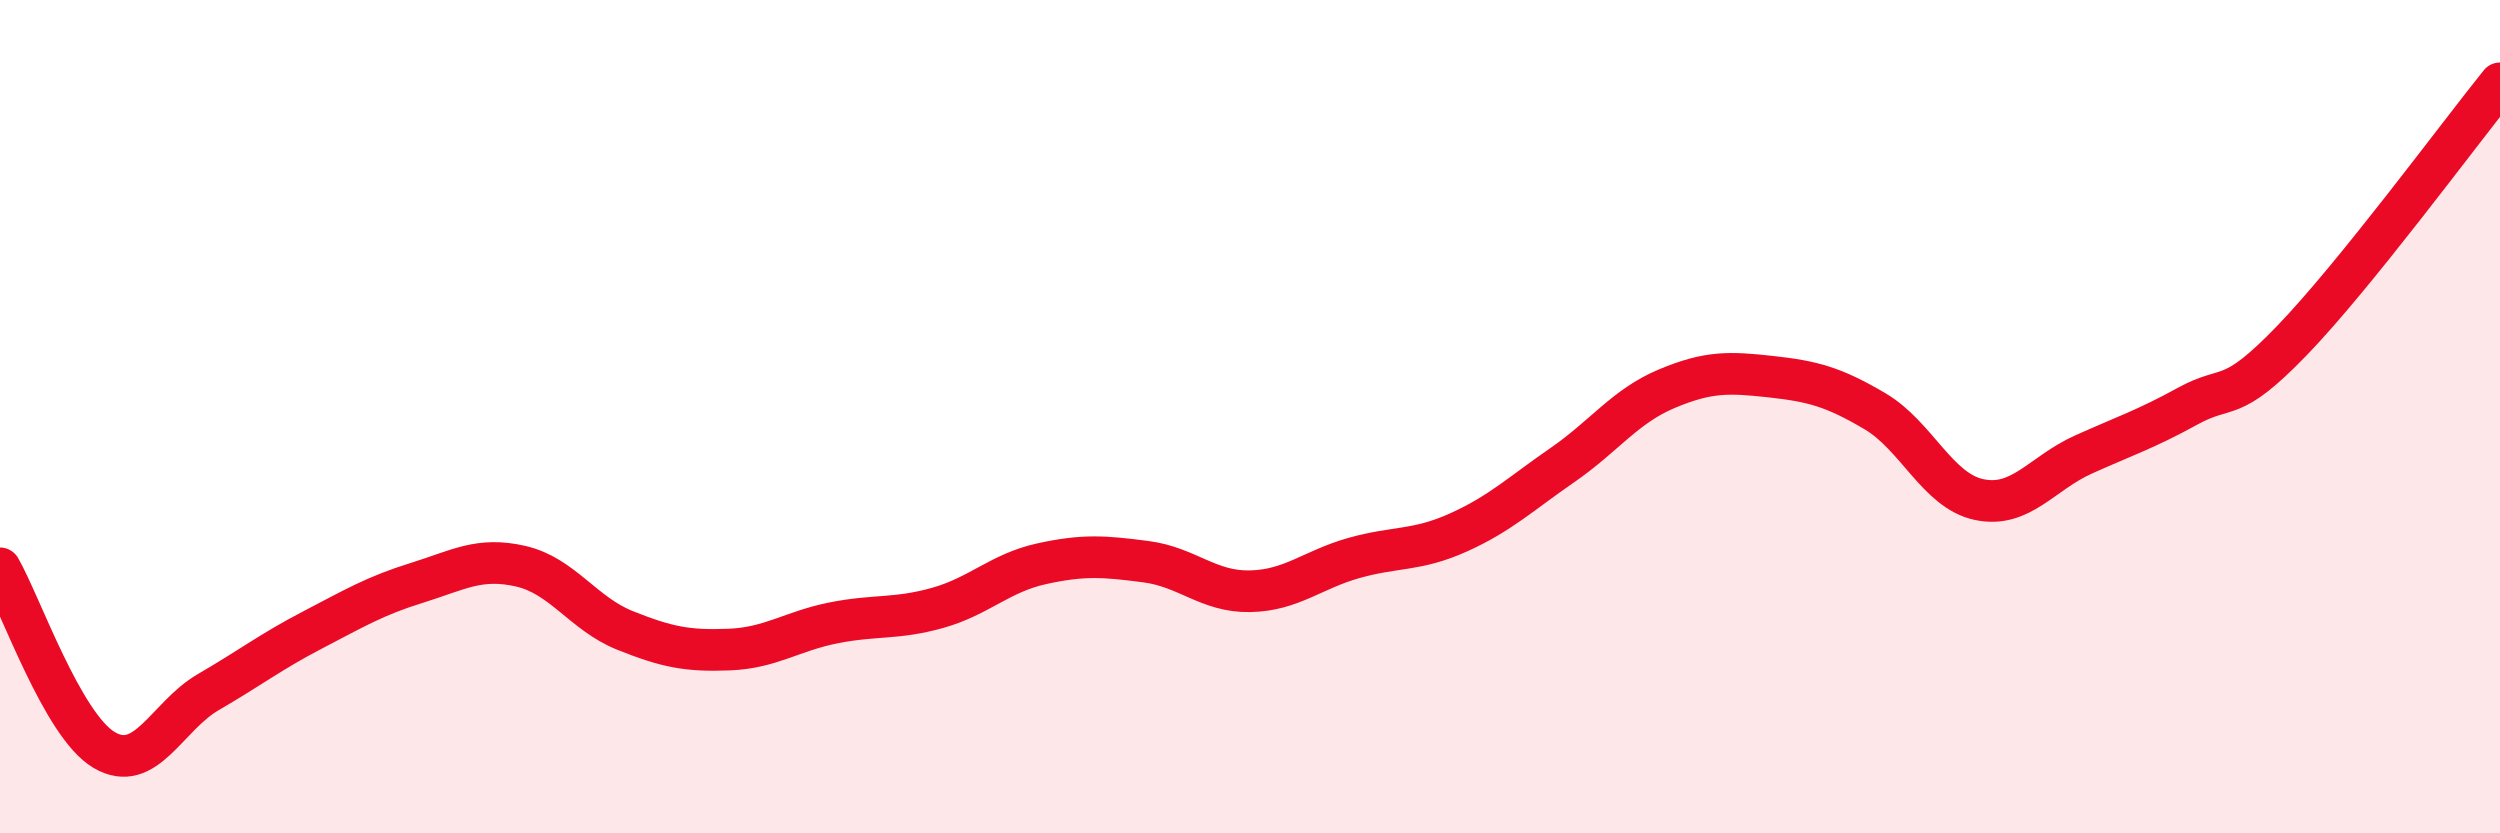 
    <svg width="60" height="20" viewBox="0 0 60 20" xmlns="http://www.w3.org/2000/svg">
      <path
        d="M 0,13.64 C 0.5,14.51 1.5,17.41 2.5,18 C 3.5,18.59 4,17.19 5,16.61 C 6,16.03 6.5,15.64 7.5,15.12 C 8.5,14.6 9,14.3 10,13.99 C 11,13.68 11.5,13.36 12.5,13.59 C 13.5,13.82 14,14.73 15,15.13 C 16,15.53 16.5,15.63 17.5,15.59 C 18.5,15.55 19,15.15 20,14.95 C 21,14.75 21.5,14.87 22.5,14.59 C 23.5,14.31 24,13.75 25,13.53 C 26,13.31 26.5,13.35 27.5,13.48 C 28.5,13.61 29,14.21 30,14.19 C 31,14.17 31.5,13.67 32.5,13.39 C 33.5,13.11 34,13.23 35,12.78 C 36,12.33 36.5,11.85 37.5,11.16 C 38.5,10.47 39,9.75 40,9.33 C 41,8.91 41.5,8.93 42.5,9.04 C 43.5,9.15 44,9.28 45,9.87 C 46,10.46 46.5,11.78 47.5,11.99 C 48.5,12.2 49,11.36 50,10.91 C 51,10.46 51.5,10.3 52.5,9.75 C 53.5,9.2 53.5,9.73 55,8.18 C 56.5,6.63 59,3.24 60,2L60 20L0 20Z"
        fill="#EB0A25"
        opacity="0.1"
        stroke-linecap="round"
        stroke-linejoin="round"
      />
      <path
        d="M 0,13.64 C 0.5,14.51 1.5,17.41 2.5,18 C 3.5,18.59 4,17.19 5,16.61 C 6,16.03 6.5,15.64 7.5,15.12 C 8.5,14.6 9,14.3 10,13.99 C 11,13.68 11.5,13.36 12.5,13.59 C 13.5,13.82 14,14.73 15,15.13 C 16,15.53 16.5,15.63 17.5,15.59 C 18.5,15.55 19,15.15 20,14.95 C 21,14.75 21.5,14.87 22.5,14.59 C 23.5,14.31 24,13.75 25,13.53 C 26,13.31 26.5,13.35 27.5,13.48 C 28.5,13.61 29,14.21 30,14.19 C 31,14.17 31.5,13.67 32.5,13.39 C 33.5,13.11 34,13.23 35,12.78 C 36,12.33 36.5,11.85 37.5,11.16 C 38.5,10.47 39,9.75 40,9.33 C 41,8.91 41.5,8.93 42.5,9.04 C 43.5,9.15 44,9.28 45,9.87 C 46,10.46 46.5,11.78 47.5,11.99 C 48.5,12.2 49,11.36 50,10.91 C 51,10.46 51.5,10.3 52.5,9.75 C 53.5,9.2 53.5,9.73 55,8.18 C 56.5,6.63 59,3.24 60,2"
        stroke="#EB0A25"
        stroke-width="1"
        fill="none"
        stroke-linecap="round"
        stroke-linejoin="round"
      />
    </svg>
  